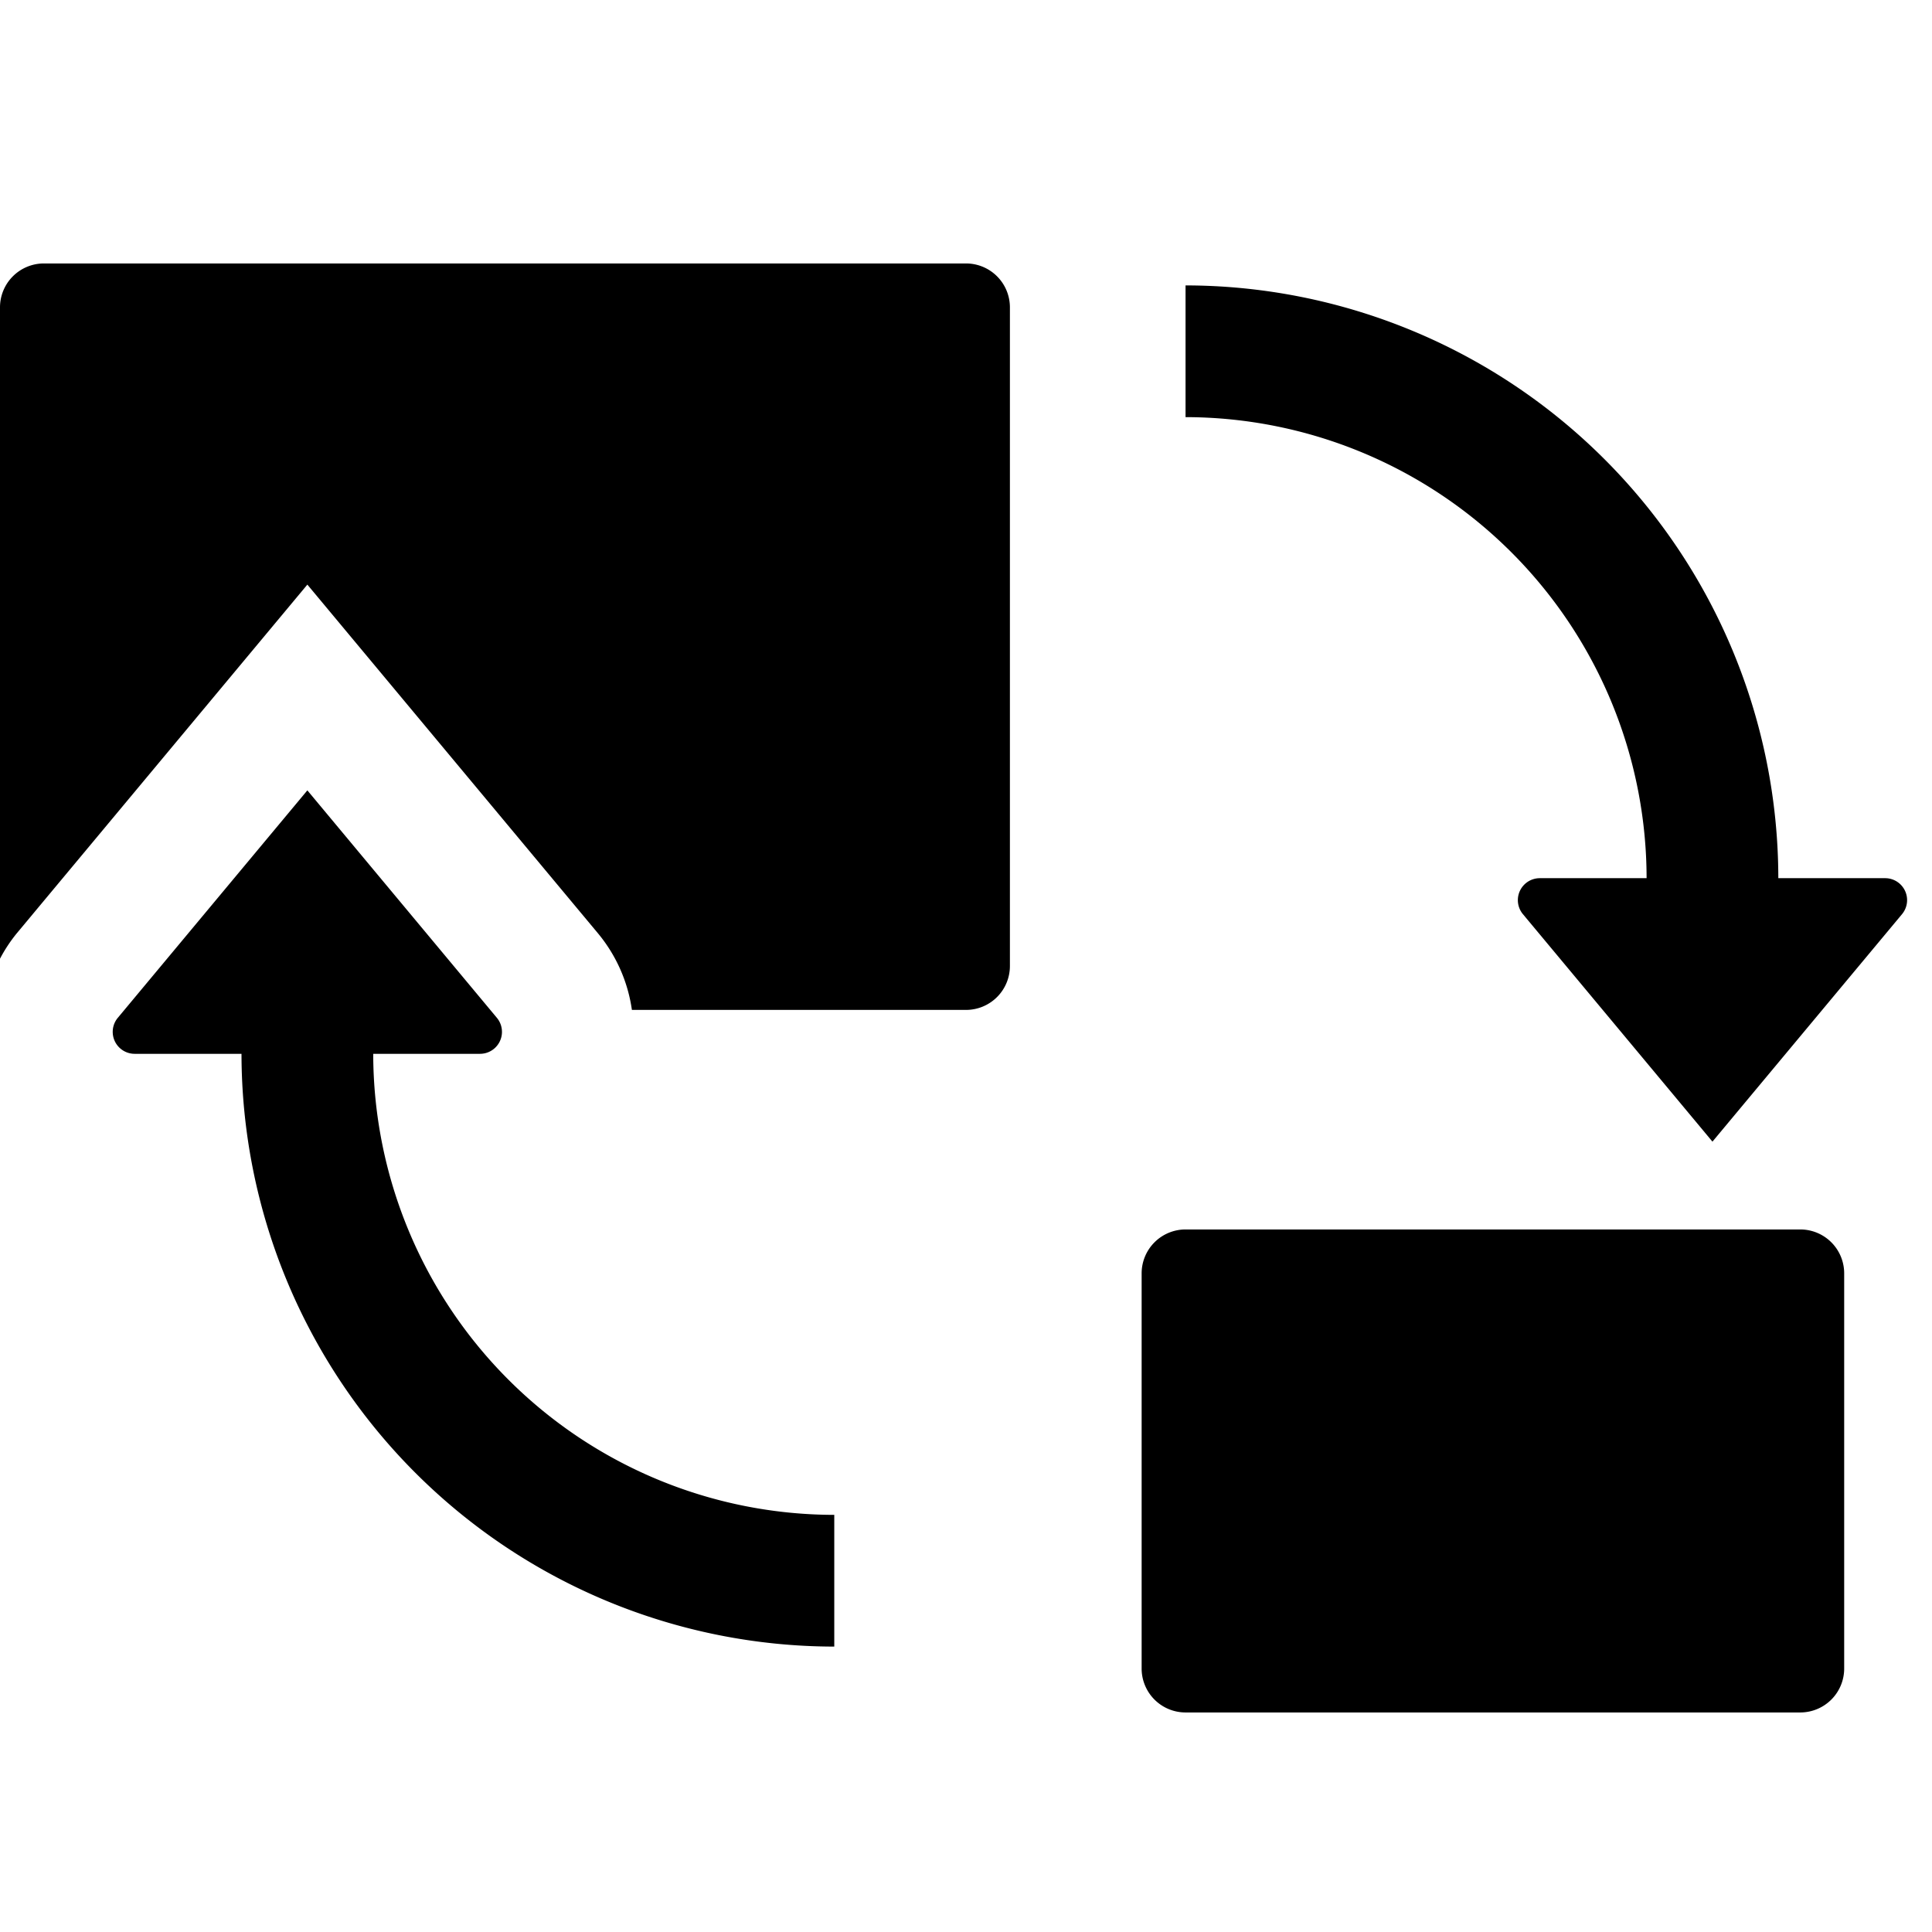<svg id="S_TBToggleProxy_22_N_2x" data-name="S_TBToggleProxy_22_N@2x" xmlns="http://www.w3.org/2000/svg" width="44" height="44" viewBox="0 0 44 44">
  <defs>
    <style>
      .cls-1 {
        fill-rule: evenodd;
      }

      
    </style>
  </defs>
  <title>S_TBToggleProxy_22_N@2x</title>
  <path class="cls-1" d="M42,29v9a1,1,0,0,1-1,1H27a1,1,0,0,1-1-1V29a1,1,0,0,1,1-1H41A1,1,0,0,1,42,29ZM22,6H1A1,1,0,0,0,0,7V21.834a3.459,3.459,0,0,1,.379-.575L7,13.314l6.621,7.945A3.5,3.5,0,0,1,14.391,23H22a1,1,0,0,0,1-1V7A1,1,0,0,0,22,6ZM8.5,24h2.432a.5.5,0,0,0,.384-.82L7,18,2.683,23.18a.5.5,0,0,0,.384.82H5.5A13.515,13.515,0,0,0,19,37.5v-3A10.512,10.512,0,0,1,8.5,24Zm34.432-4H40.5A13.515,13.515,0,0,0,27,6.5v3A10.512,10.512,0,0,1,37.5,20H35.068a.5.5,0,0,0-.384.82L39,26l4.317-5.18A.5.5,0,0,0,42.932,20Z"/>
  </svg>